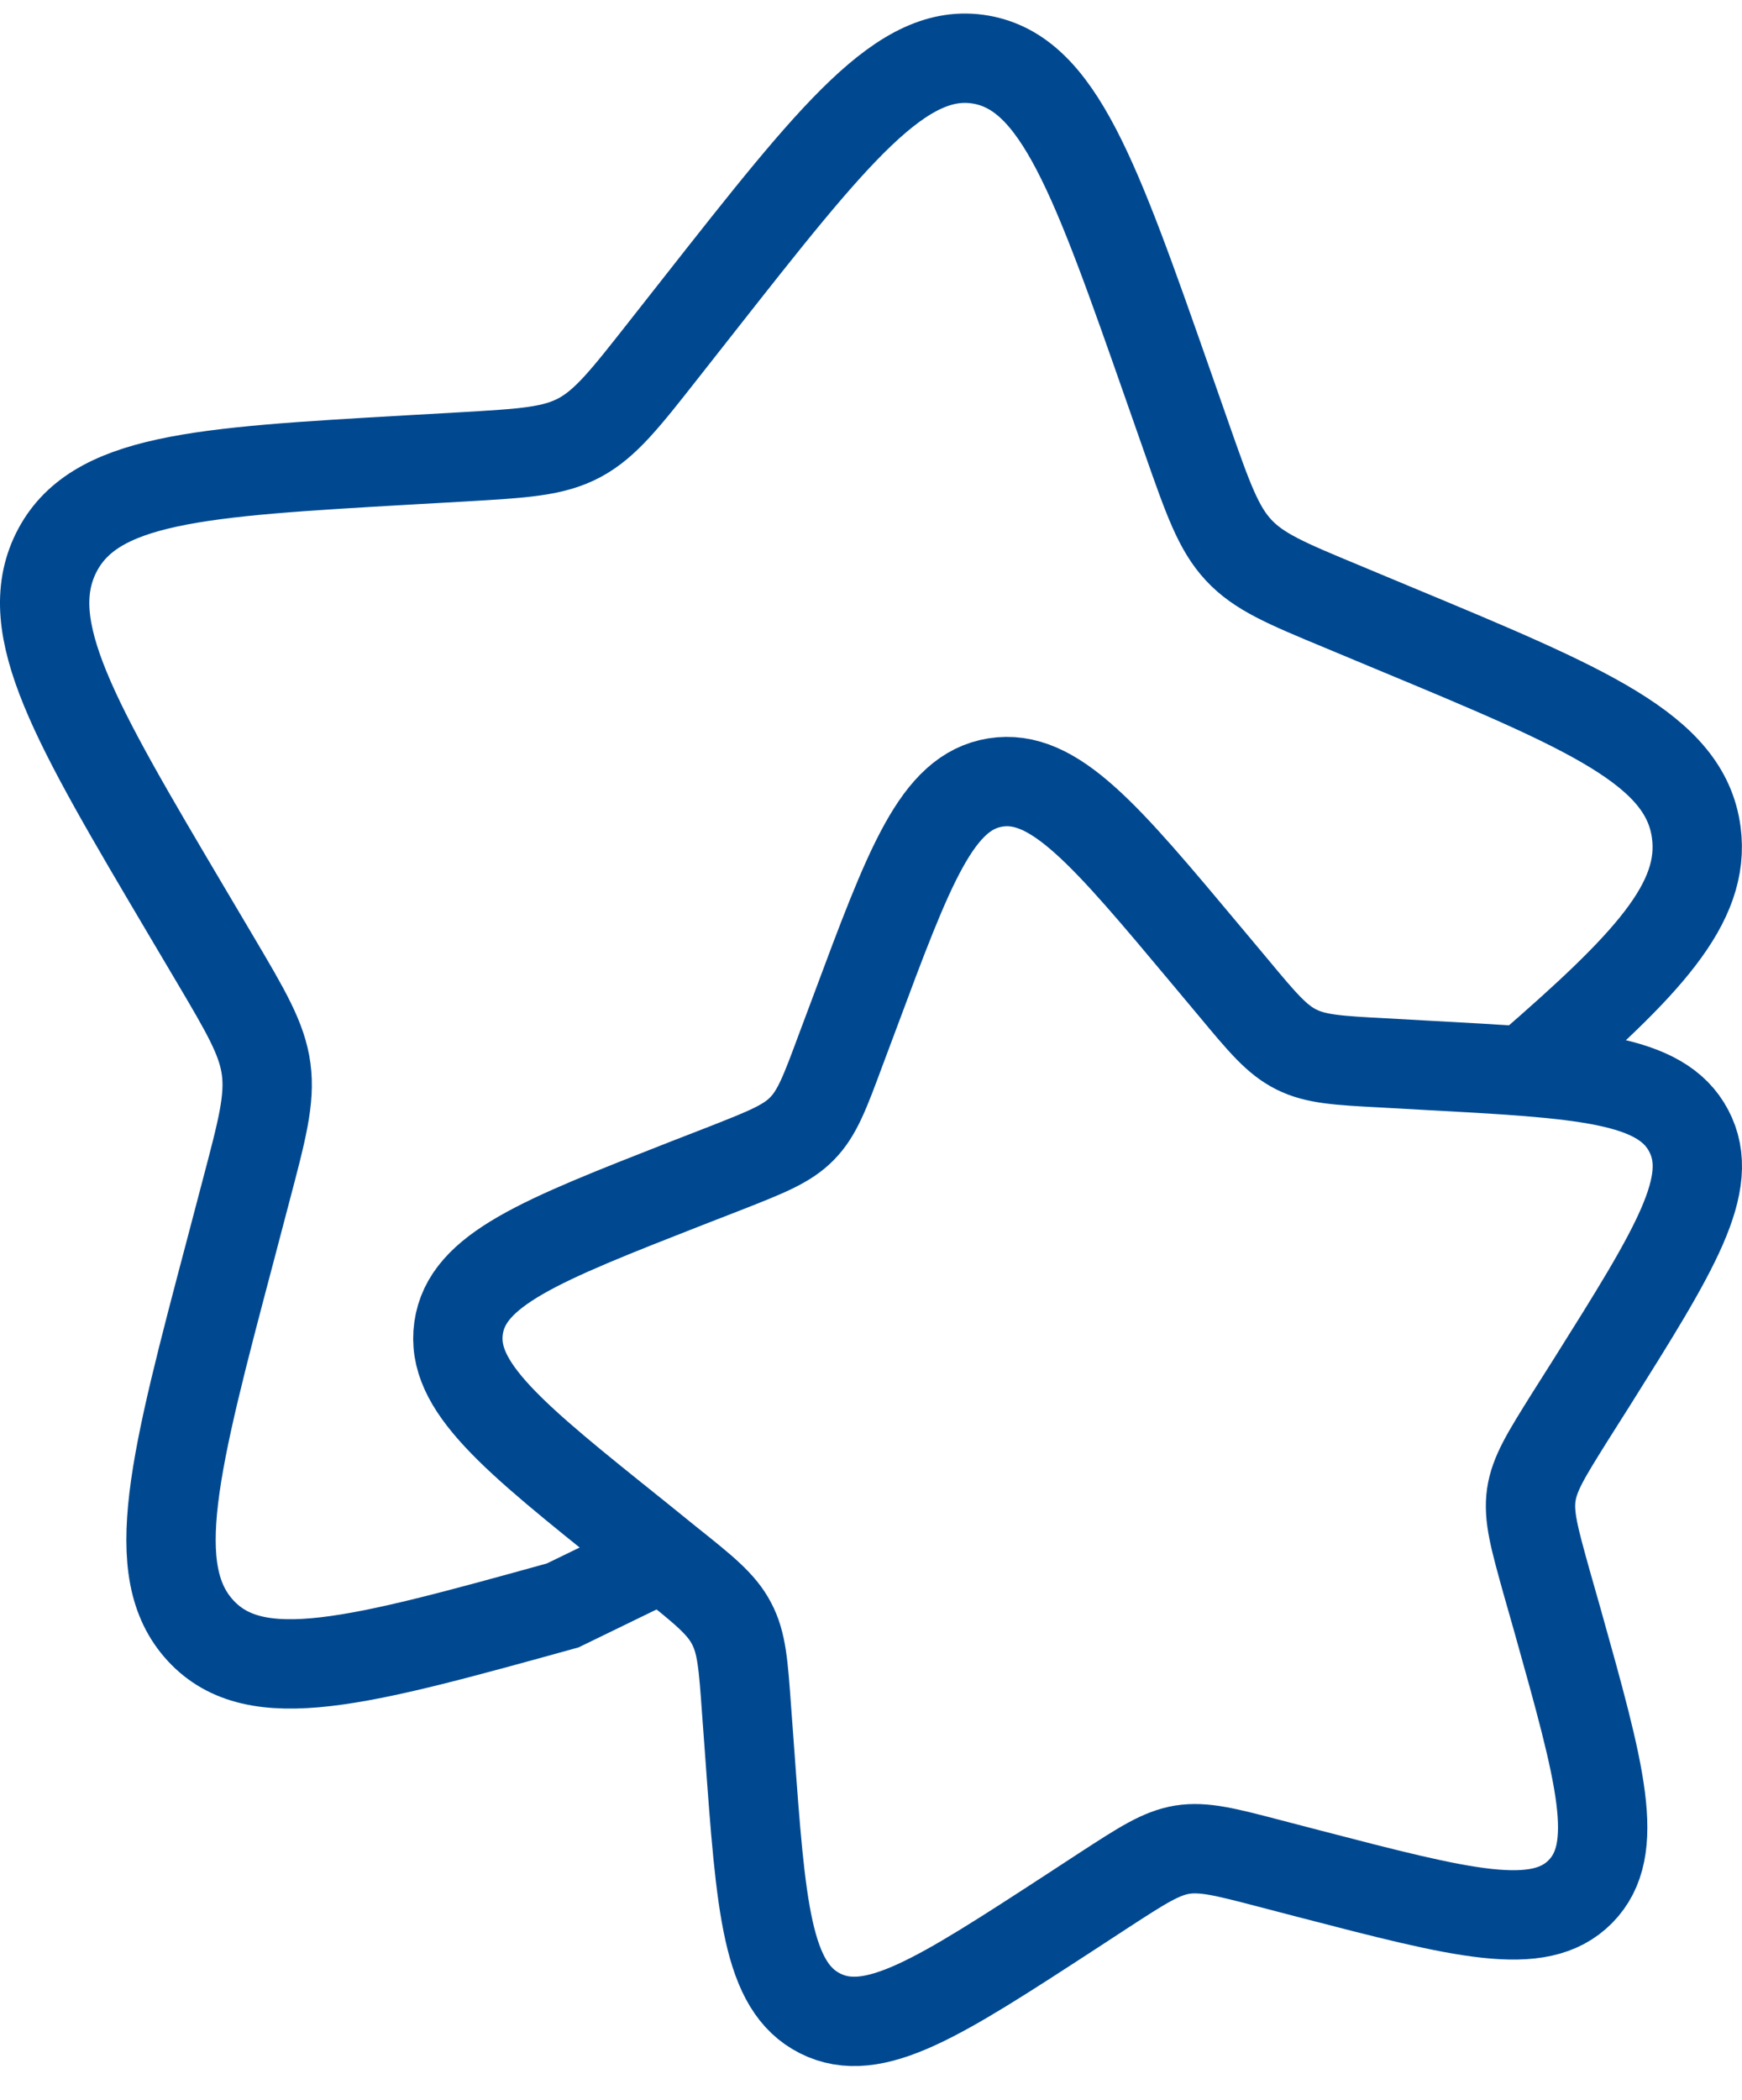 <svg width="39" height="47" viewBox="0 0 39 47" fill="none" xmlns="http://www.w3.org/2000/svg">
<g id="Group">
<path id="Vector" d="M14.853 34.837L12.598 35.933C8.019 37.201 5.728 37.834 4.493 36.5C3.258 35.168 3.896 32.754 5.175 27.92L5.503 26.672C5.866 25.296 6.049 24.611 5.959 23.929C5.866 23.249 5.512 22.65 4.805 21.454L4.162 20.368C1.671 16.157 0.427 14.052 1.255 12.376C2.088 10.701 4.444 10.565 9.159 10.294L10.378 10.225C11.719 10.146 12.388 10.109 12.973 9.797C13.555 9.485 13.988 8.937 14.853 7.836L15.639 6.837C18.682 2.968 20.204 1.035 21.952 1.333C23.701 1.632 24.519 3.963 26.154 8.627L26.577 9.834C27.042 11.159 27.276 11.823 27.727 12.309C28.18 12.799 28.8 13.058 30.041 13.573L31.172 14.045C35.543 15.863 37.728 16.774 37.976 18.631C38.188 20.217 36.873 21.598 34.183 23.927" stroke="#004991" stroke-width="2"/>
<path id="Vector_2" d="M27.021 21.399C24.738 18.67 23.599 17.306 22.285 17.514C20.974 17.724 20.361 19.371 19.135 22.664L18.816 23.515C18.469 24.451 18.294 24.919 17.954 25.263C17.616 25.608 17.149 25.79 16.219 26.156L15.37 26.486C12.094 27.77 10.454 28.413 10.267 29.724C10.079 31.035 11.469 32.15 14.247 34.374L14.963 34.953C15.754 35.584 16.15 35.901 16.376 36.333C16.608 36.766 16.642 37.267 16.714 38.269L16.781 39.18C17.035 42.702 17.165 44.464 18.361 45.065C19.556 45.667 21.029 44.707 23.973 42.792L24.734 42.295C25.571 41.752 25.99 41.479 26.468 41.4C26.949 41.324 27.44 41.451 28.413 41.705L29.303 41.937C32.738 42.829 34.456 43.278 35.383 42.337C36.31 41.395 35.829 39.691 34.872 36.278L34.622 35.399C34.352 34.428 34.215 33.942 34.282 33.463C34.352 32.982 34.618 32.562 35.147 31.715L35.633 30.947C37.499 27.976 38.431 26.491 37.807 25.309C37.185 24.128 35.418 24.031 31.882 23.841L30.966 23.79C29.962 23.737 29.458 23.709 29.021 23.489C28.582 23.27 28.258 22.881 27.611 22.104L27.021 21.399Z" stroke="#004991" stroke-width="2"/>
</g>
</svg>

